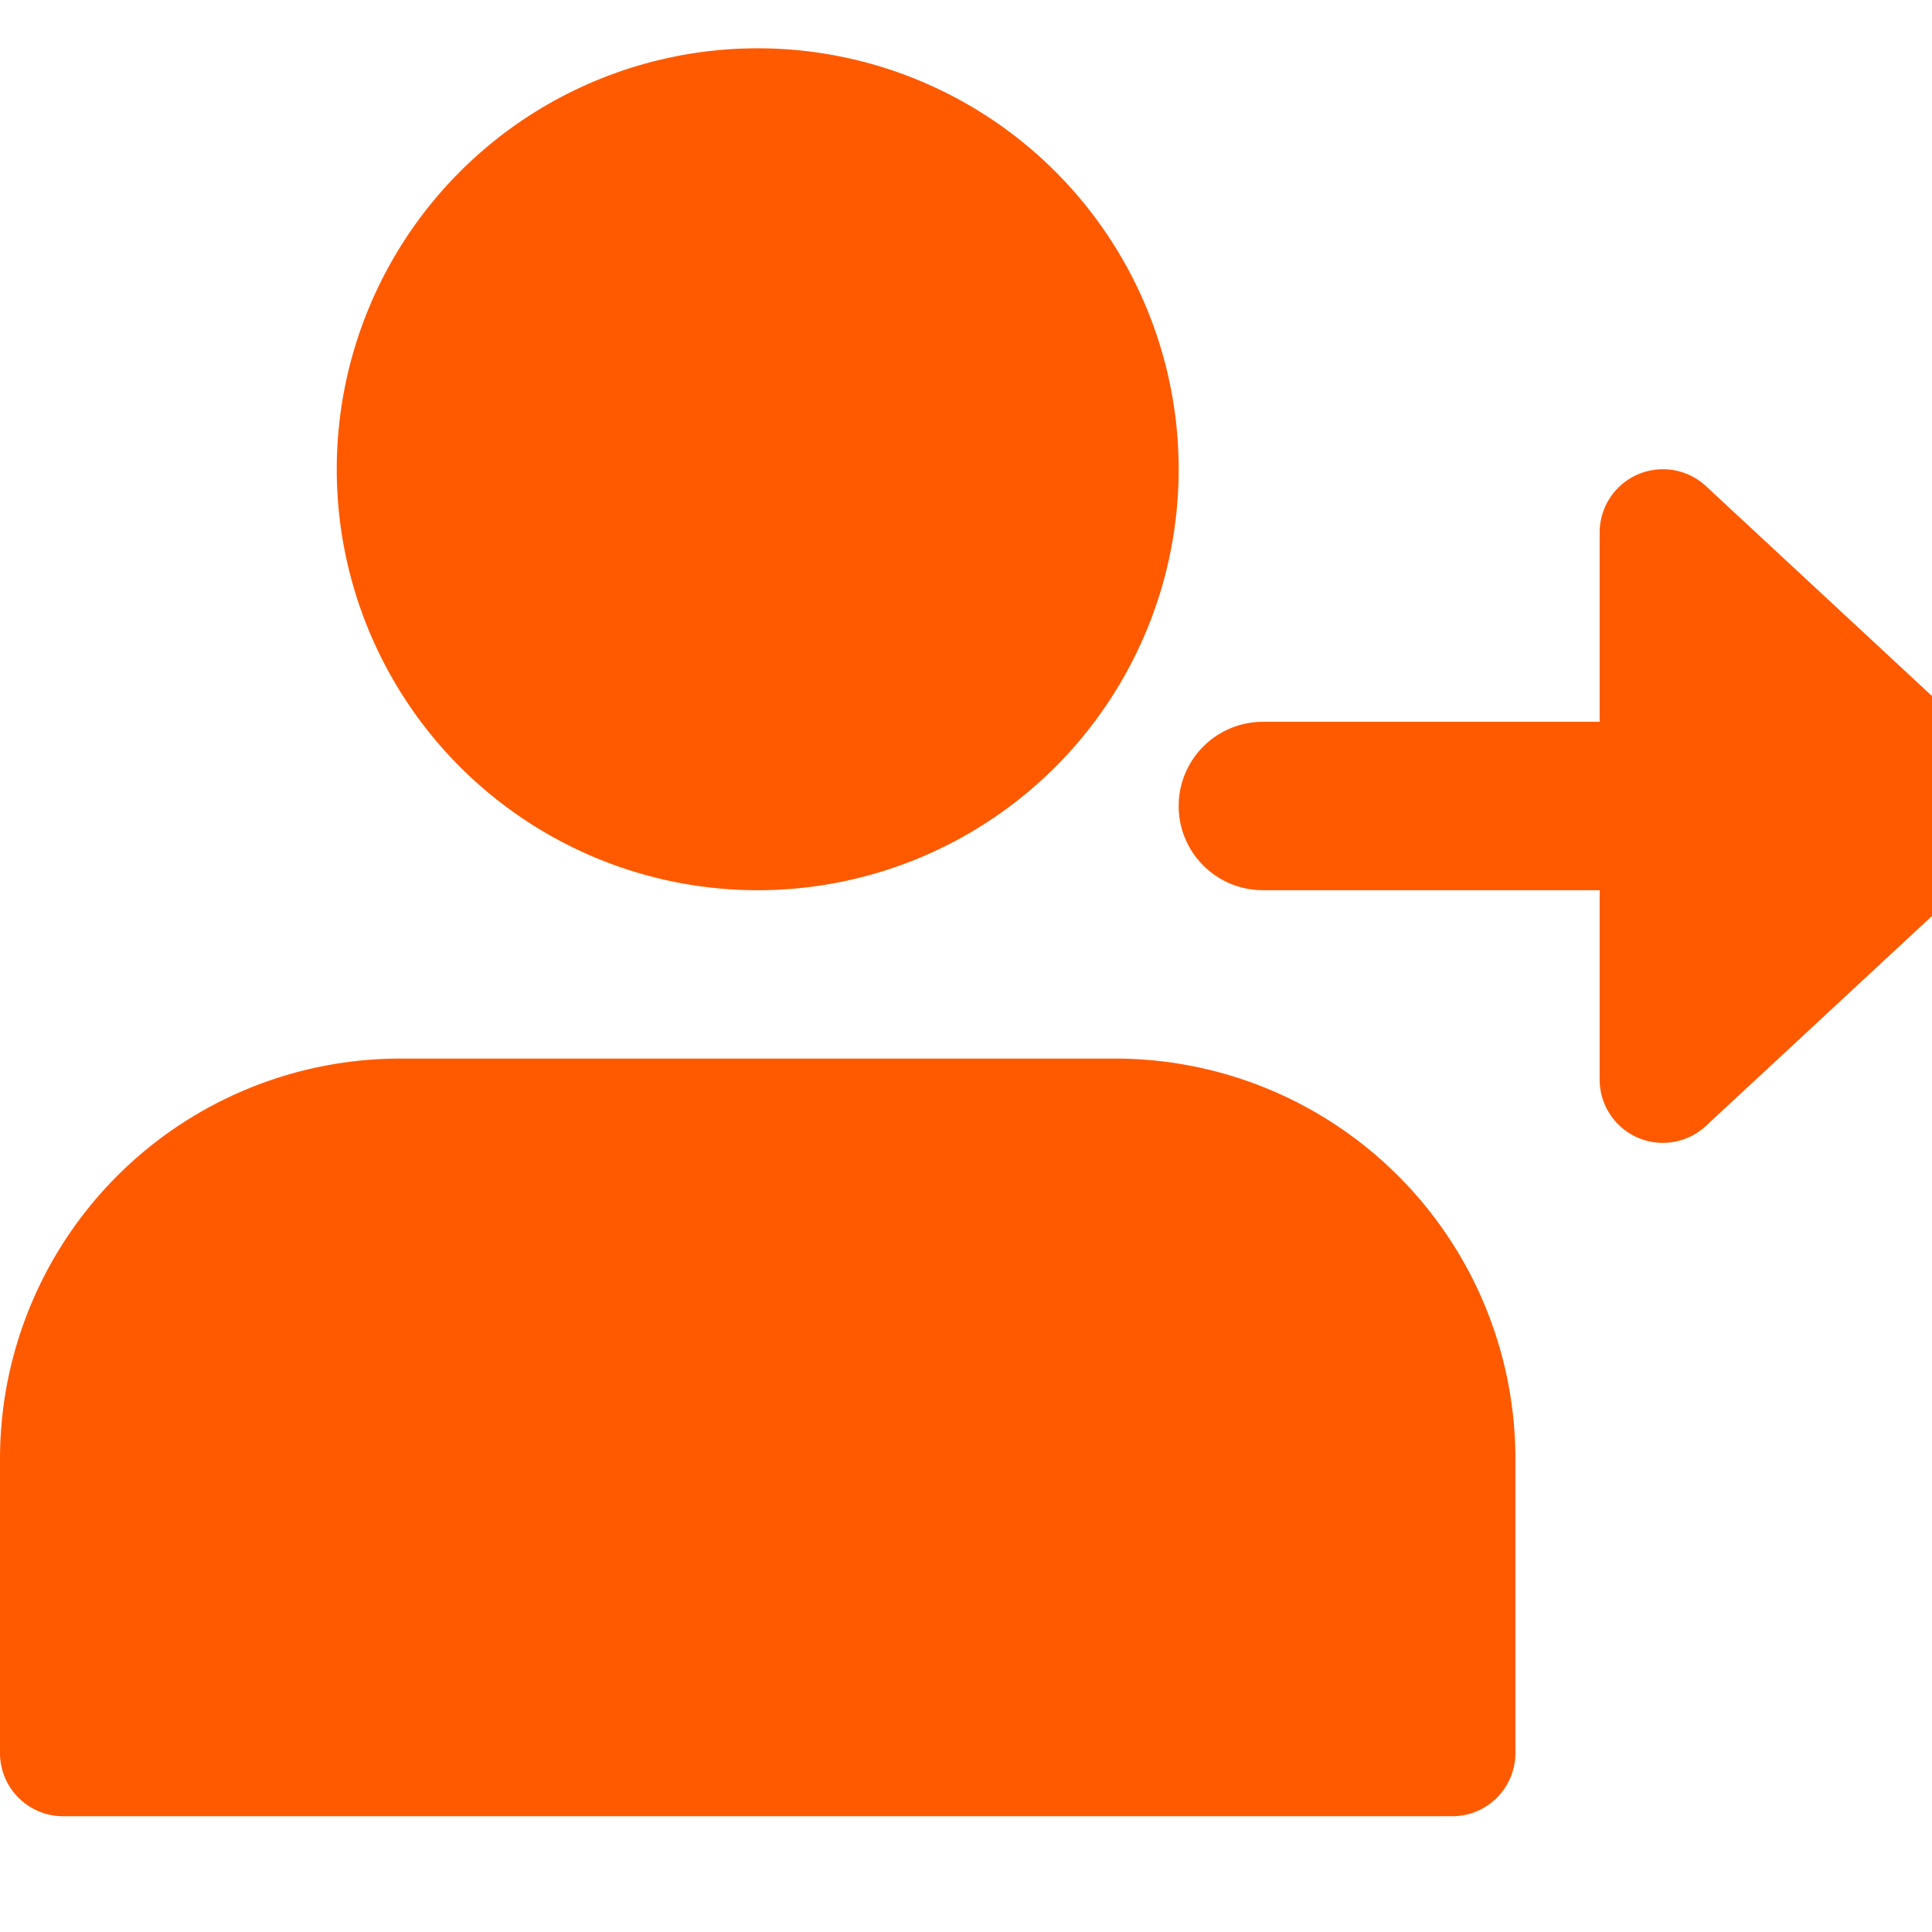 <?xml version="1.0" encoding="UTF-8"?>
<svg xmlns="http://www.w3.org/2000/svg" xmlns:xlink="http://www.w3.org/1999/xlink" width="80" height="80" viewBox="0 0 80 80">
  <defs>
    <clipPath id="clip-Sign-up">
      <rect width="80" height="80"/>
    </clipPath>
  </defs>
  <g id="Sign-up" clip-path="url(#clip-Sign-up)">
    <g id="Group_80573" data-name="Group 80573">
      <g id="user_1_" data-name="user (1)" transform="translate(0 2)">
        <path id="Path_116439" data-name="Path 116439" d="M120.194,17.431A17.431,17.431,0,1,1,102.763,0,17.43,17.43,0,0,1,120.194,17.431Zm0,0" transform="translate(-71.388)" fill="#ff5a00"/>
        <path id="Path_116440" data-name="Path 116440" d="M46.191,256H16.559A16.578,16.578,0,0,0,0,272.559v12.2a2.616,2.616,0,0,0,2.615,2.615H60.135a2.616,2.616,0,0,0,2.615-2.615v-12.2A16.578,16.578,0,0,0,46.191,256Zm0,0" transform="translate(0 -214.167)" fill="#ff5a00"/>
        <path id="Path_116441" data-name="Path 116441" d="M332.7,118.711l-12.2-11.33a2.62,2.62,0,0,0-4.4,1.918v7.844H302.154a3.486,3.486,0,1,0,0,6.972H316.1v7.844a2.618,2.618,0,0,0,4.4,1.918l12.2-11.33a2.624,2.624,0,0,0,0-3.835Zm0,0" transform="translate(-249.862 -89.254)" fill="#ff5a00"/>
      </g>
    </g>
  </g>
</svg>
